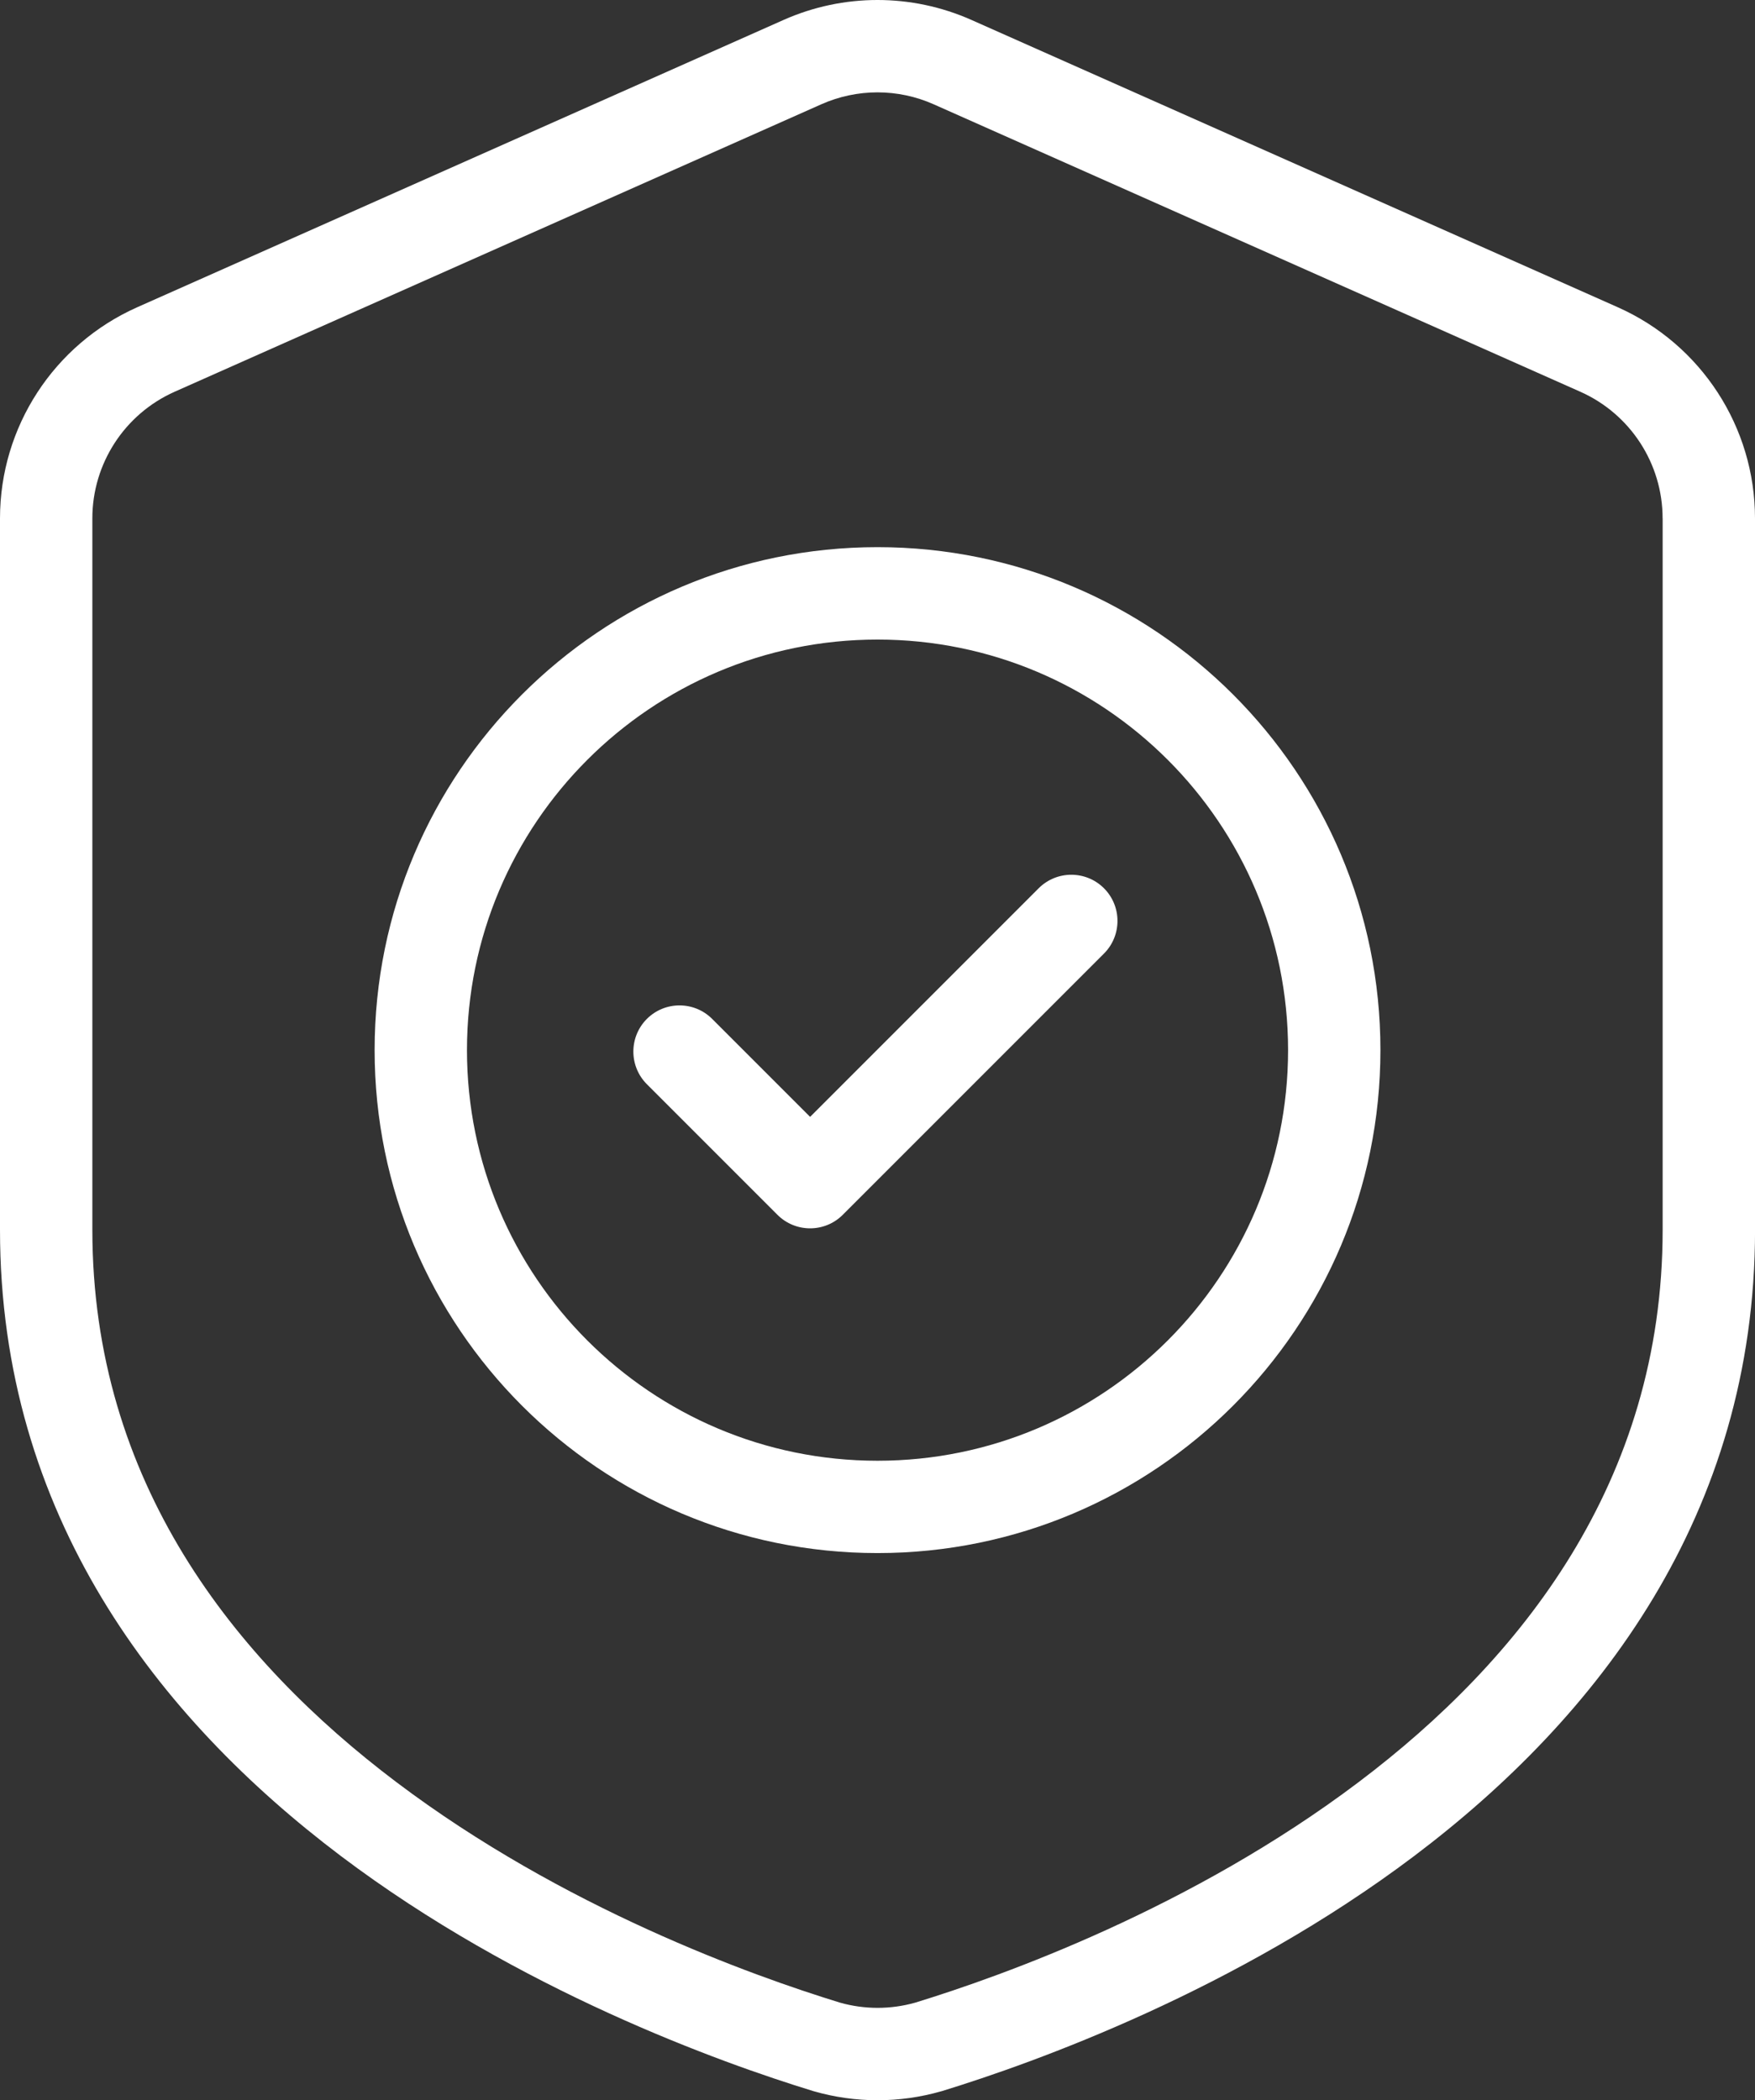 <svg xmlns="http://www.w3.org/2000/svg" id="Camada_2" viewBox="0 0 405.33 484.99"><rect x="0" y="0" width="405.33" height="484.99" fill="#333333" stroke="none"/><defs><style>.cls-1{fill:#fff;fill-rule:evenodd;stroke-width:0px;}</style></defs><g id="Camada_1-2"><g id="Icon"><path class="cls-1" d="M405.33,119.7c0-21.07-12.42-40.17-31.67-48.74-39.65-17.61-115.32-51.24-149.33-66.37-13.79-6.12-29.54-6.12-43.33,0-34.02,15.13-109.69,48.76-149.33,66.37C12.42,79.53,0,98.63,0,119.7v164.28c0,65.86,36.44,112.7,78.72,144.61,41.1,31,87.56,47.69,109.08,54.28.05.02.12.03.17.05,9.6,2.76,19.79,2.76,29.39.01.06-.02.13-.03.19-.05,21.51-6.6,67.97-23.29,109.07-54.29,42.28-31.9,78.72-78.75,78.72-144.61V119.7ZM384,119.7v164.28c0,58.25-32.83,99.35-70.24,127.57-38.53,29.08-82.11,44.68-102.37,50.9-5.69,1.61-11.71,1.61-17.4,0-20.3-6.23-63.88-21.82-102.42-50.9-37.41-28.22-70.24-69.32-70.24-127.57V119.7c0-12.64,7.45-24.1,19.01-29.24,39.64-17.62,115.31-51.25,149.33-66.37,8.27-3.68,17.72-3.68,25.98,0,34.03,15.11,109.7,48.75,149.33,66.37,11.56,5.14,19.01,16.6,19.01,29.24h0Z"></path><path class="cls-1" d="M202.67,126.35c-64.11,0-116.15,52.04-116.15,116.14s52.04,116.15,116.15,116.15,116.15-52.04,116.15-116.15-52.04-116.14-116.15-116.14ZM202.67,147.69c52.33,0,94.82,42.47,94.82,94.81s-42.49,94.82-94.82,94.82-94.82-42.49-94.82-94.82,42.49-94.81,94.82-94.81Z"></path><path class="cls-1" d="M149.39,250.36l30.17,30.17c4.16,4.16,10.92,4.16,15.08,0l60.33-60.33c4.16-4.16,4.16-10.92,0-15.08s-10.92-4.16-15.08,0l-52.79,52.79-22.62-22.62c-4.16-4.16-10.92-4.16-15.08,0s-4.16,10.92,0,15.08Z"></path></g></g></svg>